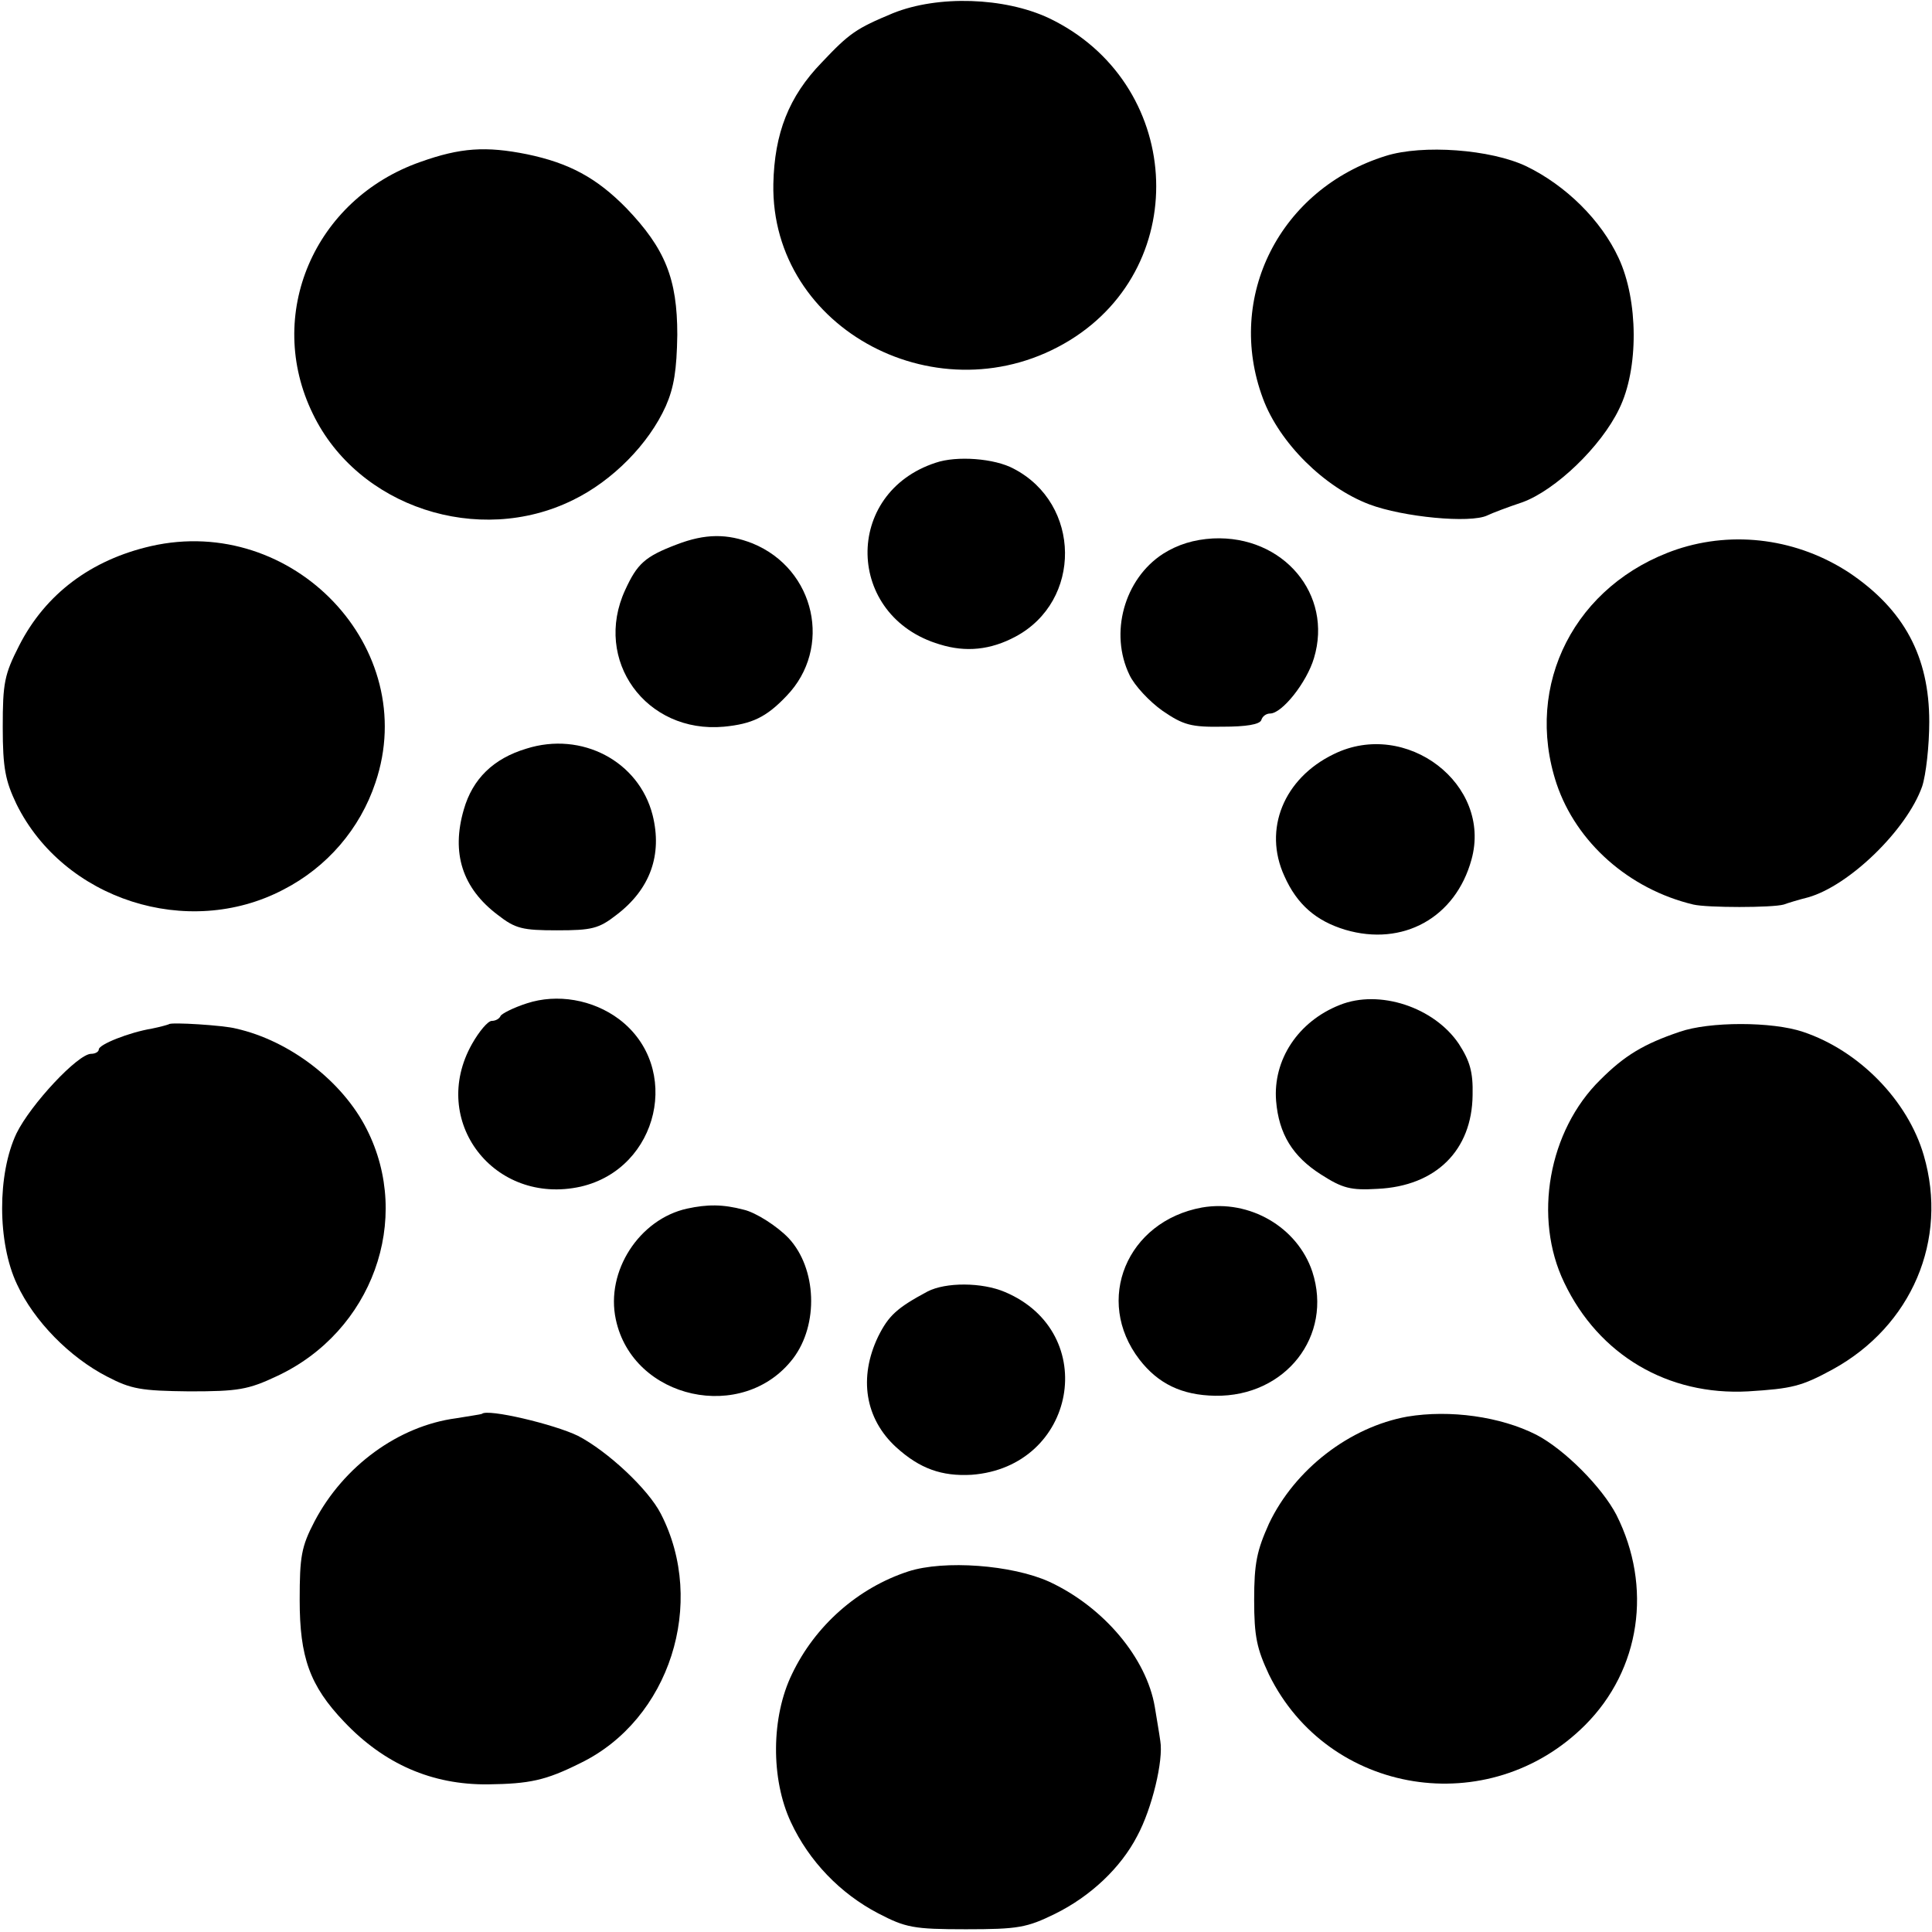<?xml version="1.0" standalone="no"?>
<!DOCTYPE svg PUBLIC "-//W3C//DTD SVG 20010904//EN"
 "http://www.w3.org/TR/2001/REC-SVG-20010904/DTD/svg10.dtd">
<svg version="1.0" xmlns="http://www.w3.org/2000/svg"
 width="352pt" height="352pt" viewBox="0 0 352 352"
 preserveAspectRatio="xMidYMid meet">
<g transform="translate(0,352) scale(0.1,-0.1)"
fill="#000000" stroke="none">
<path d="M1627 3496 c-67 -28 -79 -36 -130 -90 -60 -62 -86 -129 -88 -221 -5
-266 305 -429 540 -285 226 139 205 471 -38 587 -81 38 -202 42 -284 9z"/>
<path d="M766 3225 c-194 -68 -284 -279 -196 -459 82 -170 302 -242 474 -157
72 35 138 102 169 171 15 34 20 66 21 130 0 102 -22 157 -93 231 -54 55 -104
82 -181 98 -75 15 -121 12 -194 -14z"/>
<path d="M2525 3236 c-193 -60 -293 -257 -224 -442 30 -81 112 -162 194 -193
61 -23 184 -35 215 -20 8 4 37 15 64 24 60 22 143 101 176 170 36 73 35 198
-1 275 -32 69 -96 132 -168 167 -65 31 -189 40 -256 19z"/>
<path d="M1705 2677 c-169 -55 -165 -280 7 -331 48 -15 93 -10 138 14 122 65
120 242 -3 306 -35 19 -104 24 -142 11z"/>
<path d="M1233 2528 c-58 -22 -72 -35 -94 -83 -59 -128 38 -262 180 -249 51 5
77 17 114 56 84 87 53 231 -62 278 -46 18 -86 18 -138 -2z"/>
<path d="M275 2525 c-109 -25 -192 -87 -240 -181 -27 -53 -30 -68 -30 -149 0
-75 5 -98 25 -140 86 -174 312 -247 486 -156 80 41 140 111 168 195 83 245
-150 490 -409 431z"/>
<path d="M2119 2511 c-71 -46 -98 -145 -61 -221 9 -19 36 -48 60 -65 38 -26
52 -30 110 -29 42 0 67 4 70 12 2 7 9 12 16 12 22 0 67 57 80 101 35 116 -56
224 -184 218 -35 -2 -64 -11 -91 -28z"/>
<path d="M3055 2519 c-185 -63 -279 -246 -219 -427 36 -107 132 -192 249 -220
25 -6 144 -6 165 0 8 3 28 9 44 13 75 21 180 123 208 202 7 21 13 74 13 118 0
119 -46 204 -145 271 -94 62 -210 78 -315 43z"/>
<path d="M959 2156 c-60 -18 -98 -55 -114 -111 -23 -79 -3 -143 62 -192 32
-25 45 -28 108 -28 63 0 76 3 108 28 62 47 84 110 66 182 -25 98 -129 153
-230 121z"/>
<path d="M2430 2146 c-91 -44 -129 -137 -90 -222 23 -52 58 -82 111 -98 105
-31 201 22 230 128 38 137 -119 257 -251 192z"/>
<path d="M960 1692 c-25 -8 -46 -19 -48 -23 -2 -5 -9 -9 -16 -9 -7 0 -23 -19
-36 -42 -79 -140 40 -295 198 -260 143 33 185 218 70 305 -48 36 -113 47 -168
29z"/>
<path d="M2441 1689 c-76 -30 -122 -100 -116 -175 5 -60 30 -101 82 -134 39
-25 54 -29 103 -26 106 5 172 70 173 171 1 42 -5 62 -25 93 -45 67 -145 100
-217 71z"/>
<path d="M308 1654 c-2 -1 -16 -5 -31 -8 -42 -7 -97 -29 -97 -38 0 -4 -6 -8
-14 -8 -24 0 -110 -92 -136 -145 -35 -74 -35 -199 1 -275 31 -67 96 -133 164
-168 44 -23 62 -26 150 -27 89 0 107 3 160 28 173 81 247 285 163 450 -44 87
-140 161 -238 183 -22 6 -119 12 -122 8z"/>
<path d="M3060 1640 c-65 -22 -100 -43 -144 -87 -95 -93 -123 -252 -66 -370
63 -132 189 -206 335 -198 80 5 97 9 154 40 144 79 211 236 166 390 -29 100
-118 191 -220 225 -56 19 -171 19 -225 0z"/>
<path d="M1252 1318 c-87 -19 -149 -114 -130 -202 31 -146 232 -190 323 -71
47 62 43 164 -8 219 -21 22 -60 47 -82 52 -38 10 -66 10 -103 2z"/>
<path d="M2190 1320 c-137 -25 -197 -169 -114 -277 34 -44 77 -65 138 -66 128
-2 215 109 177 226 -27 81 -114 132 -201 117z"/>
<path d="M1690 1167 c-56 -30 -71 -44 -90 -82 -36 -75 -24 -150 33 -202 43
-39 83 -53 137 -50 191 14 236 259 61 333 -42 18 -108 18 -141 1z"/>
<path d="M878 944 c-2 -1 -23 -4 -47 -8 -105 -14 -205 -87 -258 -188 -24 -46
-27 -64 -27 -143 0 -104 18 -156 81 -222 73 -77 160 -115 262 -114 76 1 105 7
169 39 162 79 230 291 146 454 -23 45 -97 114 -151 142 -43 21 -165 50 -175
40z"/>
<path d="M2564 939 c-105 -19 -205 -96 -252 -195 -22 -49 -27 -72 -27 -139 0
-67 5 -89 27 -136 108 -220 401 -267 576 -92 101 101 123 252 57 383 -26 50
-94 119 -146 146 -65 33 -157 46 -235 33z"/>
<path d="M1655 657 c-92 -30 -170 -99 -212 -187 -38 -78 -39 -191 -2 -270 33
-71 90 -130 159 -166 50 -26 64 -29 160 -29 95 0 111 3 162 28 65 32 120 84
150 142 27 50 48 138 42 173 -2 15 -7 43 -10 62 -15 89 -93 182 -192 228 -68
31 -192 40 -257 19z"/>
</g>
</svg>

